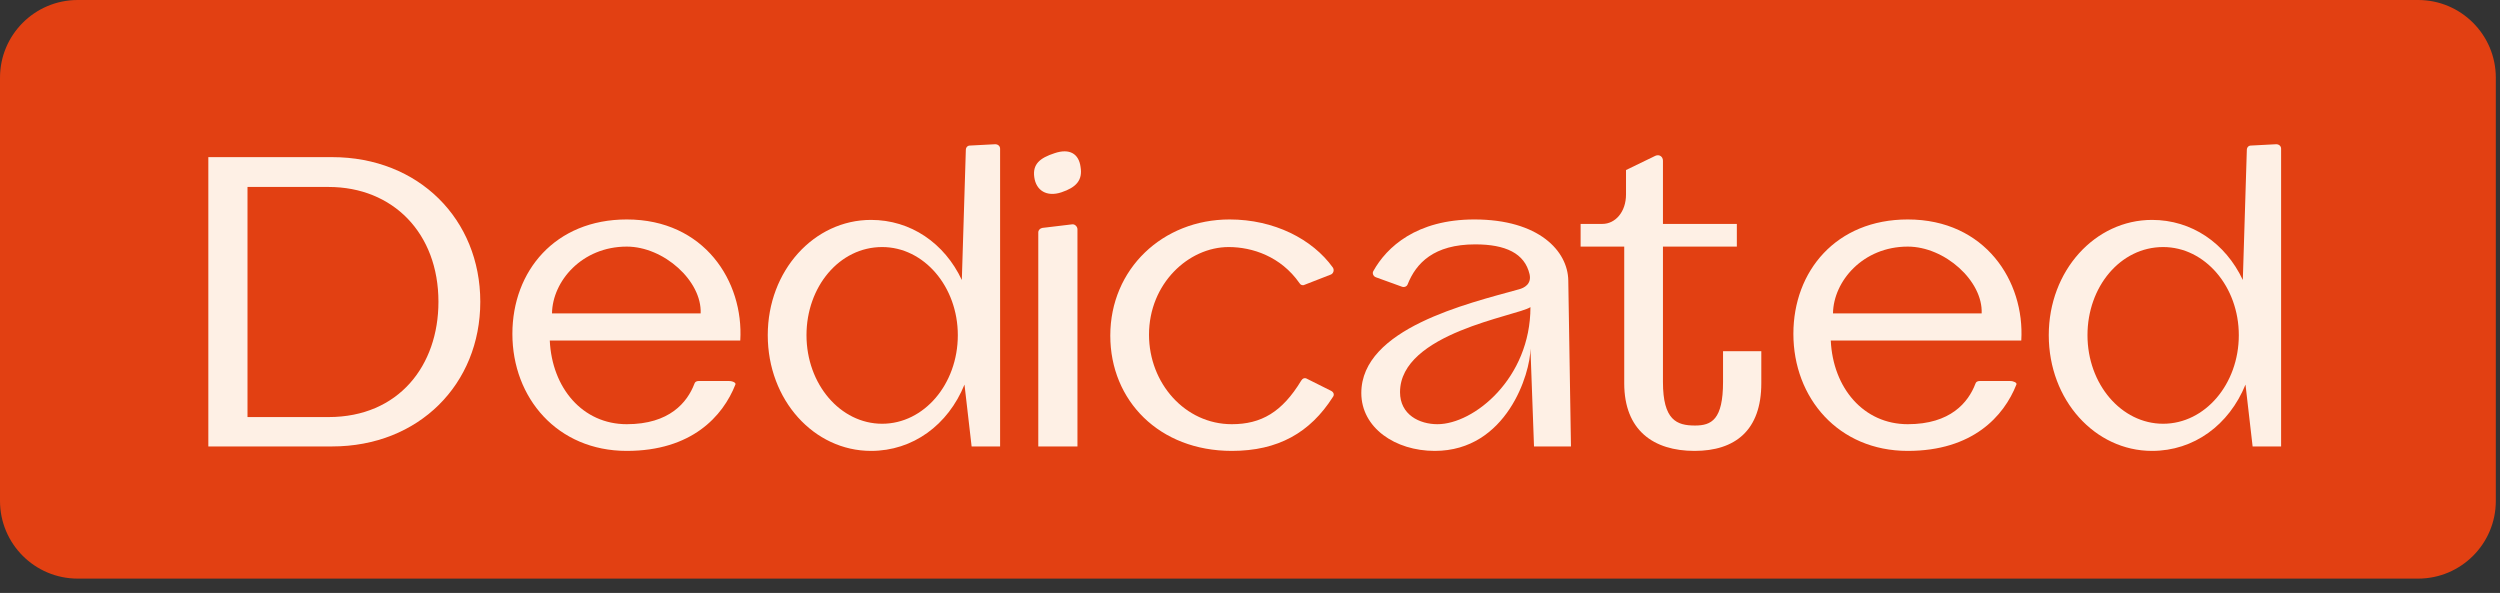 <svg width="156" height="37" viewBox="0 0 156 37" fill="none" xmlns="http://www.w3.org/2000/svg">
<rect x="0" y="0" width="156" height="37" fill="#333333" stroke="none"/>
<path d="M0 4.85C0 2.171 2.171 0 4.85 0H150.889C153.567 0 155.739 2.171 155.739 4.85V31.256C155.739 33.934 153.567 36.105 150.889 36.105H4.85C2.171 36.105 0 33.934 0 31.256V4.85Z" fill="#E24012"/>
<path d="M13 27.858H20.721C26.137 27.858 29.97 23.97 29.97 18.832C29.97 13.694 26.137 9.805 20.721 9.805H13V27.858ZM20.499 26.025H15.444V11.666H20.499C24.526 11.666 27.359 14.555 27.359 18.832C27.359 22.804 24.887 26.025 20.499 26.025Z" fill="#FEF0E5"/>
<path d="M39.111 28.136C43.166 28.136 45.11 25.97 45.888 23.998C45.943 23.887 45.721 23.776 45.499 23.776H43.583C43.471 23.776 43.36 23.831 43.333 23.942C42.888 25.109 41.777 26.47 39.111 26.47C36.361 26.47 34.445 24.22 34.306 21.248H46.193C46.415 17.554 43.944 13.694 39.111 13.694C34.639 13.694 31.973 16.916 31.973 20.832C31.973 24.831 34.778 28.136 39.111 28.136ZM43.721 19.554H34.445C34.473 17.554 36.306 15.388 39.111 15.388C41.416 15.388 43.805 17.527 43.721 19.554Z" fill="#FEF0E5"/>
<path d="M54.352 28.136C56.962 28.136 59.157 26.525 60.184 23.998L60.629 27.858C60.656 27.858 62.406 27.858 62.406 27.858V9.278C62.406 9.111 62.267 9 62.101 9L60.518 9.083C60.379 9.083 60.268 9.194 60.268 9.361L60.018 17.471C58.934 15.166 56.824 13.722 54.352 13.722C50.797 13.722 47.908 16.888 47.908 20.915C47.908 24.97 50.797 28.136 54.352 28.136ZM55.046 26.442C52.435 26.442 50.325 23.97 50.325 20.915C50.325 17.888 52.38 15.416 55.046 15.416C57.657 15.416 59.768 17.888 59.768 20.915C59.768 23.97 57.657 26.442 55.046 26.442Z" fill="#FEF0E5"/>
<path d="M64.789 14.499V27.858H67.233V14.305C67.233 14.138 67.066 13.972 66.9 13.999L65.039 14.222C64.9 14.249 64.789 14.36 64.789 14.499ZM66.233 12C67.15 11.694 67.566 11.25 67.427 10.416C67.316 9.583 66.733 9.25 65.817 9.555C64.872 9.861 64.428 10.25 64.539 11.055C64.65 11.889 65.317 12.305 66.233 12Z" fill="#FEF0E5"/>
<path d="M76.864 28.136C79.753 28.136 81.753 26.997 83.169 24.776C83.28 24.637 83.225 24.47 83.058 24.387L81.558 23.637C81.419 23.553 81.281 23.609 81.197 23.748C80.003 25.72 78.698 26.47 76.864 26.47C73.948 26.47 71.698 23.915 71.698 20.887C71.698 17.693 74.17 15.416 76.67 15.416C78.142 15.416 79.92 15.999 81.086 17.665C81.142 17.776 81.281 17.832 81.392 17.776L83.03 17.138C83.197 17.082 83.28 16.86 83.169 16.693C81.891 14.916 79.503 13.694 76.726 13.694C72.559 13.694 69.282 16.777 69.282 20.943C69.282 24.998 72.337 28.136 76.864 28.136Z" fill="#FEF0E5"/>
<path d="M89.529 28.136C94.028 28.136 95.5 23.276 95.5 21.748L95.722 27.858H98.028L97.861 17.499C97.833 15.666 96.028 13.694 92.001 13.694C88.39 13.694 86.529 15.416 85.696 16.916C85.613 17.054 85.696 17.249 85.863 17.304L87.474 17.888C87.612 17.943 87.779 17.888 87.835 17.749C88.362 16.416 89.473 15.249 92.056 15.249C93.945 15.249 95.139 15.805 95.445 17.11C95.584 17.721 95.111 17.971 94.778 18.054C91.584 18.943 84.946 20.498 84.946 24.526C84.946 26.692 87.057 28.136 89.529 28.136ZM89.695 26.47C88.585 26.47 87.362 25.887 87.362 24.47C87.362 20.776 94.667 19.721 95.5 19.165C95.5 23.609 91.973 26.47 89.695 26.47Z" fill="#FEF0E5"/>
<path d="M105.74 28.136C108.268 28.136 109.906 26.859 109.906 23.915V21.915H107.518V23.831C107.518 26.192 106.796 26.553 105.768 26.553C104.629 26.553 103.768 26.22 103.768 23.831V15.388H108.379V13.972H103.768V10.028C103.768 9.778 103.546 9.611 103.296 9.722L101.463 10.611V12.138C101.463 13.222 100.797 13.972 99.991 13.972H98.63V15.388H101.352V23.915C101.352 26.859 103.185 28.136 105.74 28.136Z" fill="#FEF0E5"/>
<path d="M119.045 28.136C123.1 28.136 125.044 25.97 125.822 23.998C125.878 23.887 125.655 23.776 125.433 23.776H123.517C123.406 23.776 123.295 23.831 123.267 23.942C122.823 25.109 121.712 26.47 119.045 26.47C116.296 26.47 114.379 24.22 114.24 21.248H126.128C126.35 17.554 123.878 13.694 119.045 13.694C114.574 13.694 111.907 16.916 111.907 20.832C111.907 24.831 114.713 28.136 119.045 28.136ZM123.656 19.554H114.379C114.407 17.554 116.24 15.388 119.045 15.388C121.351 15.388 123.739 17.527 123.656 19.554Z" fill="#FEF0E5"/>
<path d="M134.286 28.136C136.897 28.136 139.091 26.525 140.119 23.998L140.563 27.858C140.591 27.858 142.341 27.858 142.341 27.858V9.278C142.341 9.111 142.202 9 142.035 9L140.452 9.083C140.313 9.083 140.202 9.194 140.202 9.361L139.952 17.471C138.869 15.166 136.758 13.722 134.286 13.722C130.731 13.722 127.843 16.888 127.843 20.915C127.843 24.97 130.731 28.136 134.286 28.136ZM134.981 26.442C132.37 26.442 130.259 23.97 130.259 20.915C130.259 17.888 132.314 15.416 134.981 15.416C137.591 15.416 139.702 17.888 139.702 20.915C139.702 23.97 137.591 26.442 134.981 26.442Z" fill="#FEF0E5"/>
</svg>
